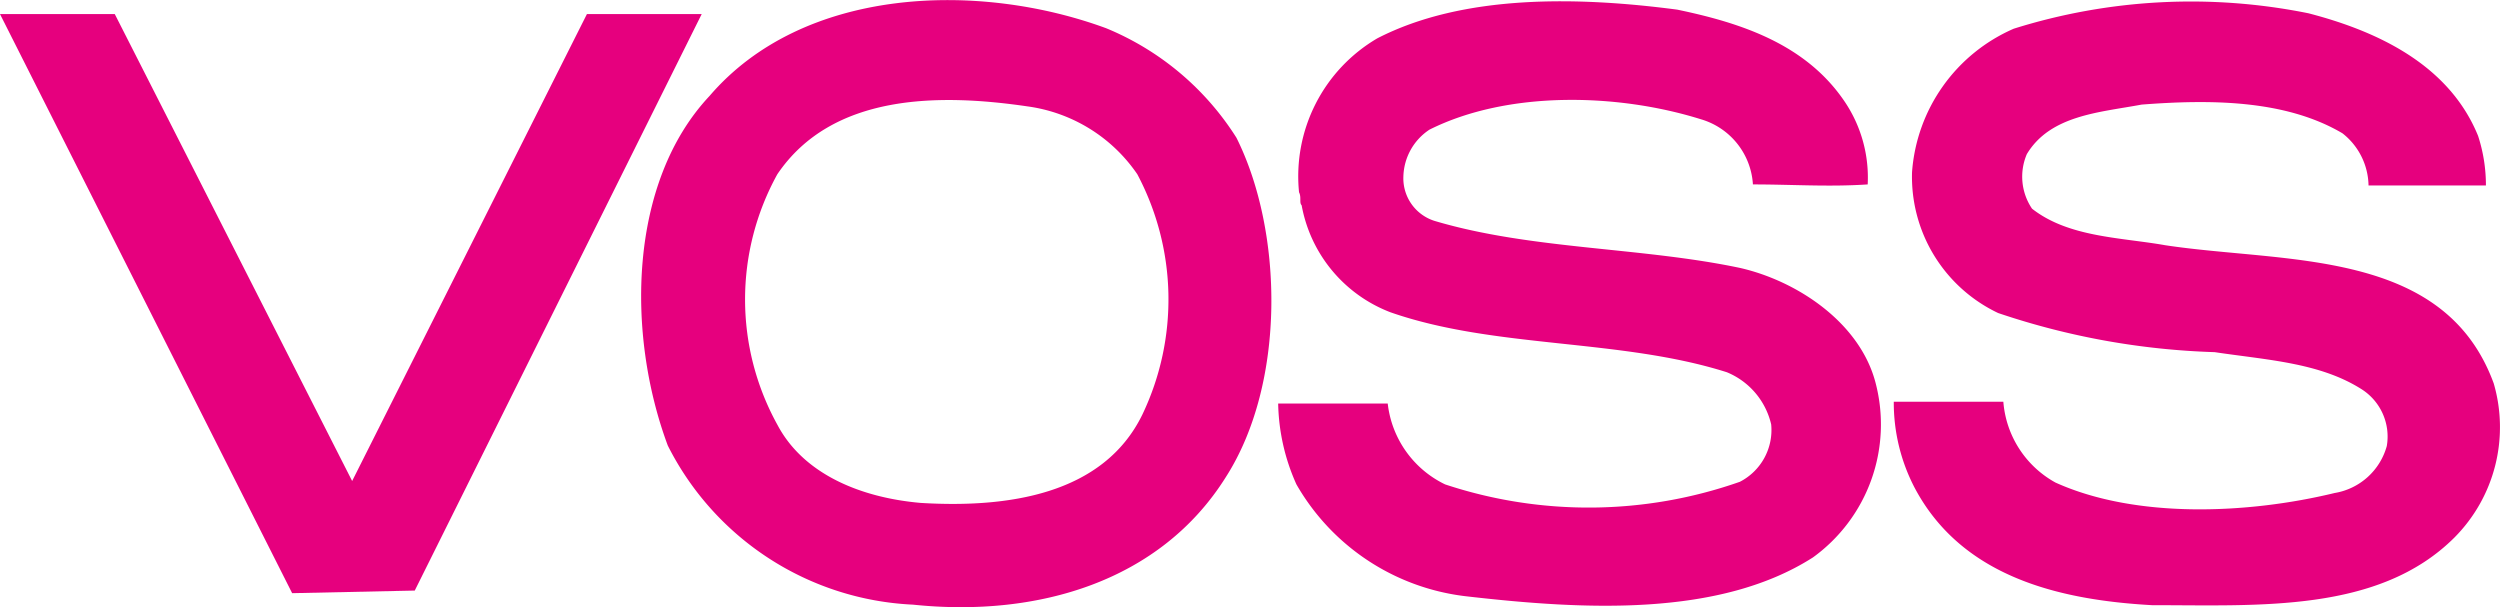 <svg xmlns="http://www.w3.org/2000/svg" viewBox="0 0 95.84 23.27"><defs><style>.cls-1{fill:#e6007e;}</style></defs><title>Element 1</title><g id="Ebene_2" data-name="Ebene 2"><g id="Ebene_1-2" data-name="Ebene 1"><path class="cls-1" d="M47.4,5.28a10.74,10.74,0,0,0-5-4.2c-4.9-1.8-11.6-1.6-15.2,2.6-3.1,3.3-3.2,9.1-1.6,13.4a11.1,11.1,0,0,0,9.4,6.1c4.8.5,9.5-.9,12-4.9C49.3,14.68,49.2,8.88,47.4,5.28Zm-3.6,10.6c-1.5,3.1-5.2,3.6-8.5,3.4-2.3-.2-4.5-1.1-5.5-3a9.93,9.93,0,0,1,0-9.6c2.1-3.1,6.2-3.1,9.6-2.6a6.09,6.09,0,0,1,4.2,2.6A10.24,10.24,0,0,1,43.8,15.88Z"/><polygon class="cls-1" points="26.9 0.54 15.9 22.64 11.2 22.74 0 0.54 4.4 0.54 13.5 18.44 22.5 0.54 26.9 0.54"/><path class="cls-1" d="M70.7,3.87a5.2,5.2,0,0,1,.9,3.2c-1.5.1-2.9,0-4.4,0a2.78,2.78,0,0,0-2-2.5c-3.2-1-7.4-1.1-10.4.4a2.22,2.22,0,0,0-1,1.8A1.71,1.71,0,0,0,55,8.47c3.7,1.1,7.9,1,11.7,1.8,2.2.5,4.6,2.1,5.2,4.4a6.29,6.29,0,0,1-2.4,6.7c-3.6,2.3-8.8,2-13.2,1.5a8.65,8.65,0,0,1-6.6-4.3,7.88,7.88,0,0,1-.7-3.1h4.2a3.93,3.93,0,0,0,2.2,3.1,17.49,17.49,0,0,0,11.3-.1,2.23,2.23,0,0,0,1.2-2.2,2.86,2.86,0,0,0-1.7-2c-4.1-1.3-8.9-.9-12.9-2.3a5.43,5.43,0,0,1-3.4-4.1c-.1-.1,0-.3-.1-.5a6.13,6.13,0,0,1,3-5.9c3.3-1.7,7.7-1.6,11.5-1.1C66.7.87,69.2,1.67,70.7,3.87Z"/><path class="cls-1" d="M95,5.21a6.09,6.09,0,0,1,.3,1.9H90.8a2.59,2.59,0,0,0-1-2c-2.2-1.3-5.1-1.3-7.7-1.1-1.6.3-3.5.4-4.4,1.9A2.19,2.19,0,0,0,77.9,8c1.4,1.1,3.4,1.1,5.1,1.4,4.6.7,10.7.1,12.6,5.3a6,6,0,0,1-1.5,5.9c-2.9,2.9-7.5,2.6-11.6,2.6-3.6-.2-7.3-1.1-9.1-4.5a7.05,7.05,0,0,1-.8-3.3h4.2a3.88,3.88,0,0,0,2,3.1c3.1,1.4,7.4,1.2,10.7.4a2.5,2.5,0,0,0,2-1.8,2.15,2.15,0,0,0-1-2.2c-1.6-1-3.6-1.1-5.6-1.4A28.6,28.6,0,0,1,76.6,12a5.78,5.78,0,0,1-3.3-5.4,6.51,6.51,0,0,1,3.9-5.5A22.68,22.68,0,0,1,88.5.51C91.2,1.21,93.9,2.51,95,5.21Z"/></g></g></svg>